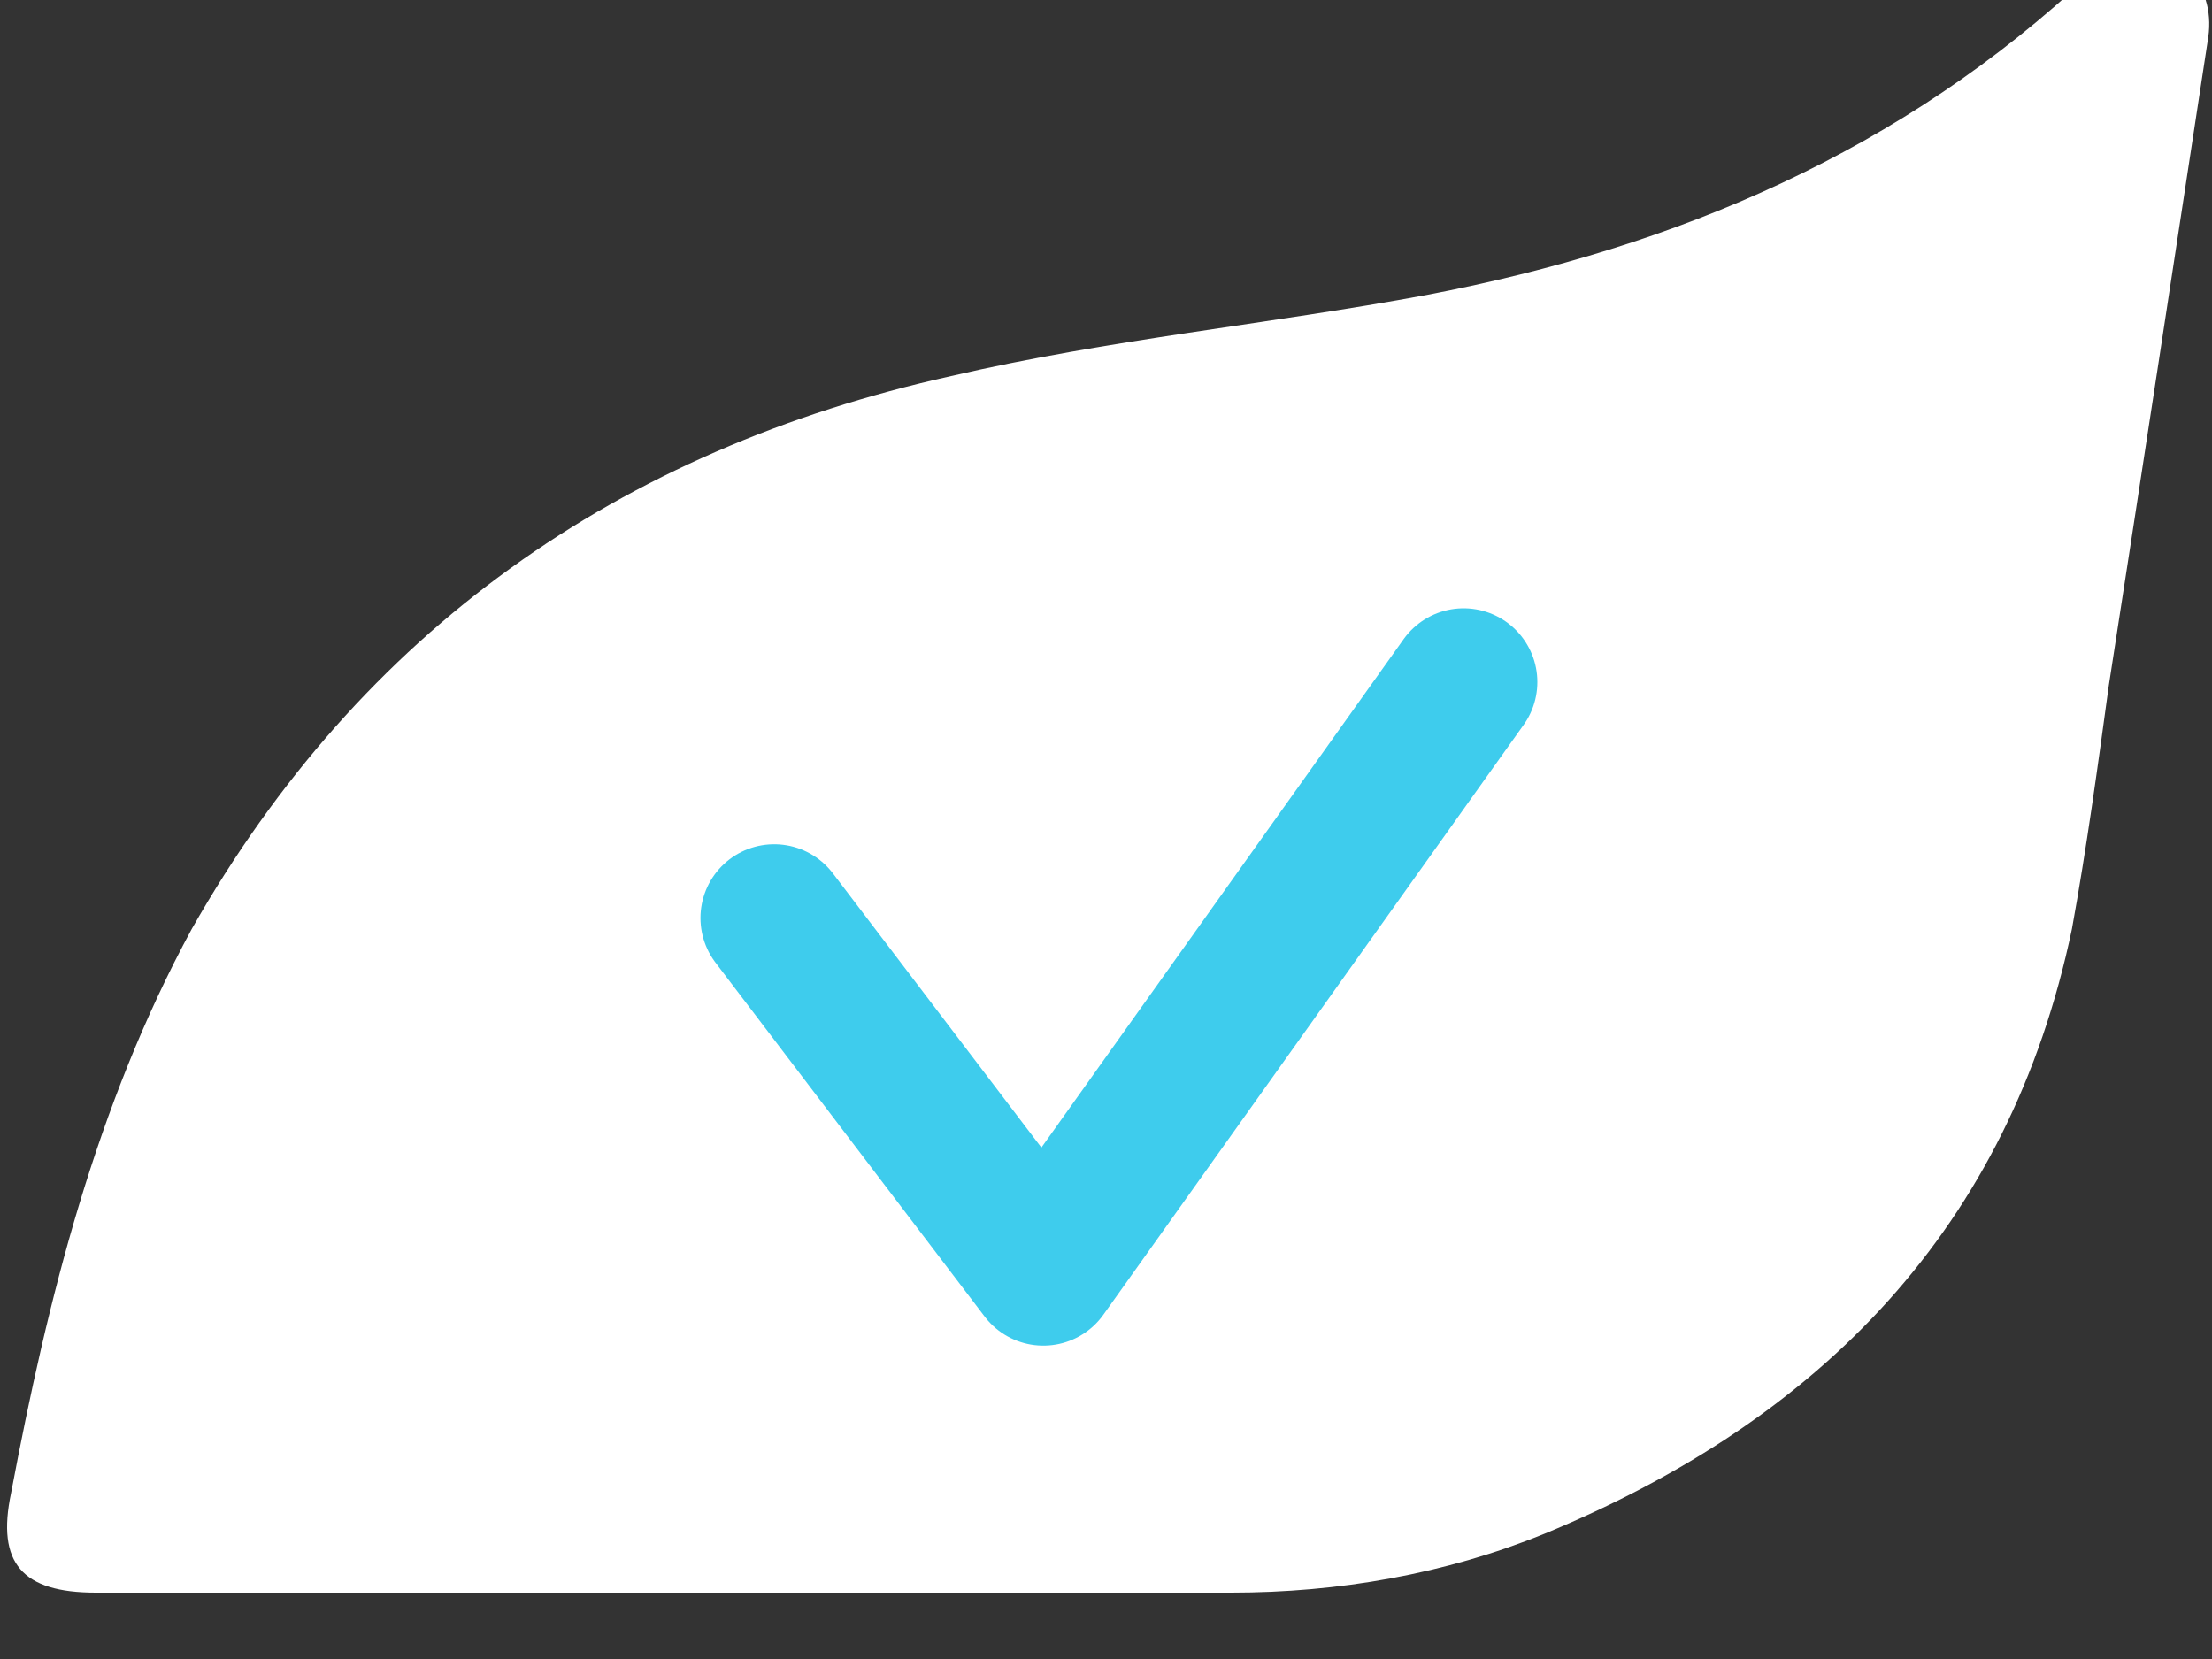 <?xml version="1.0" encoding="UTF-8"?> <!-- Generator: Adobe Illustrator 22.0.1, SVG Export Plug-In . SVG Version: 6.00 Build 0) --> <svg xmlns="http://www.w3.org/2000/svg" xmlns:xlink="http://www.w3.org/1999/xlink" id="Слой_1" x="0px" y="0px" viewBox="0 0 60 45" style="enable-background:new 0 0 60 45;" xml:space="preserve"><rect x="0" y="0" width="60" height="45" fill="#333333" stroke="none"/> <style type="text/css"> .st0{fill:#FFFFFF;} .st1{fill:none;stroke:#3ECCED;stroke-width:4;stroke-linecap:round;stroke-linejoin:round;} </style> <title>Агропром 4</title> <path class="st0" d="M59.9,1c-0.9,5.9-1.8,11.8-2.7,17.6c-0.3,2.2-0.6,4.4-1,6.6c-1.7,8.1-6.8,13.3-14.3,16.4 c-2.7,1.1-5.6,1.6-8.5,1.6H2.6c-2,0-2.7-0.8-2.3-2.7C1.3,35.2,2.6,30,5.2,25.2c4.6-8.1,11.6-13,20.6-15c4.3-1,8.6-1.4,12.9-2.2 c6.8-1.3,12.9-3.9,18-8.7c0.7-0.8,1.9-0.8,2.6-0.1C59.8-0.4,60,0.3,59.9,1z"></path> <polyline class="st1" points="21,24.9 28.3,34.5 39.7,18.5 "></polyline> </svg> 